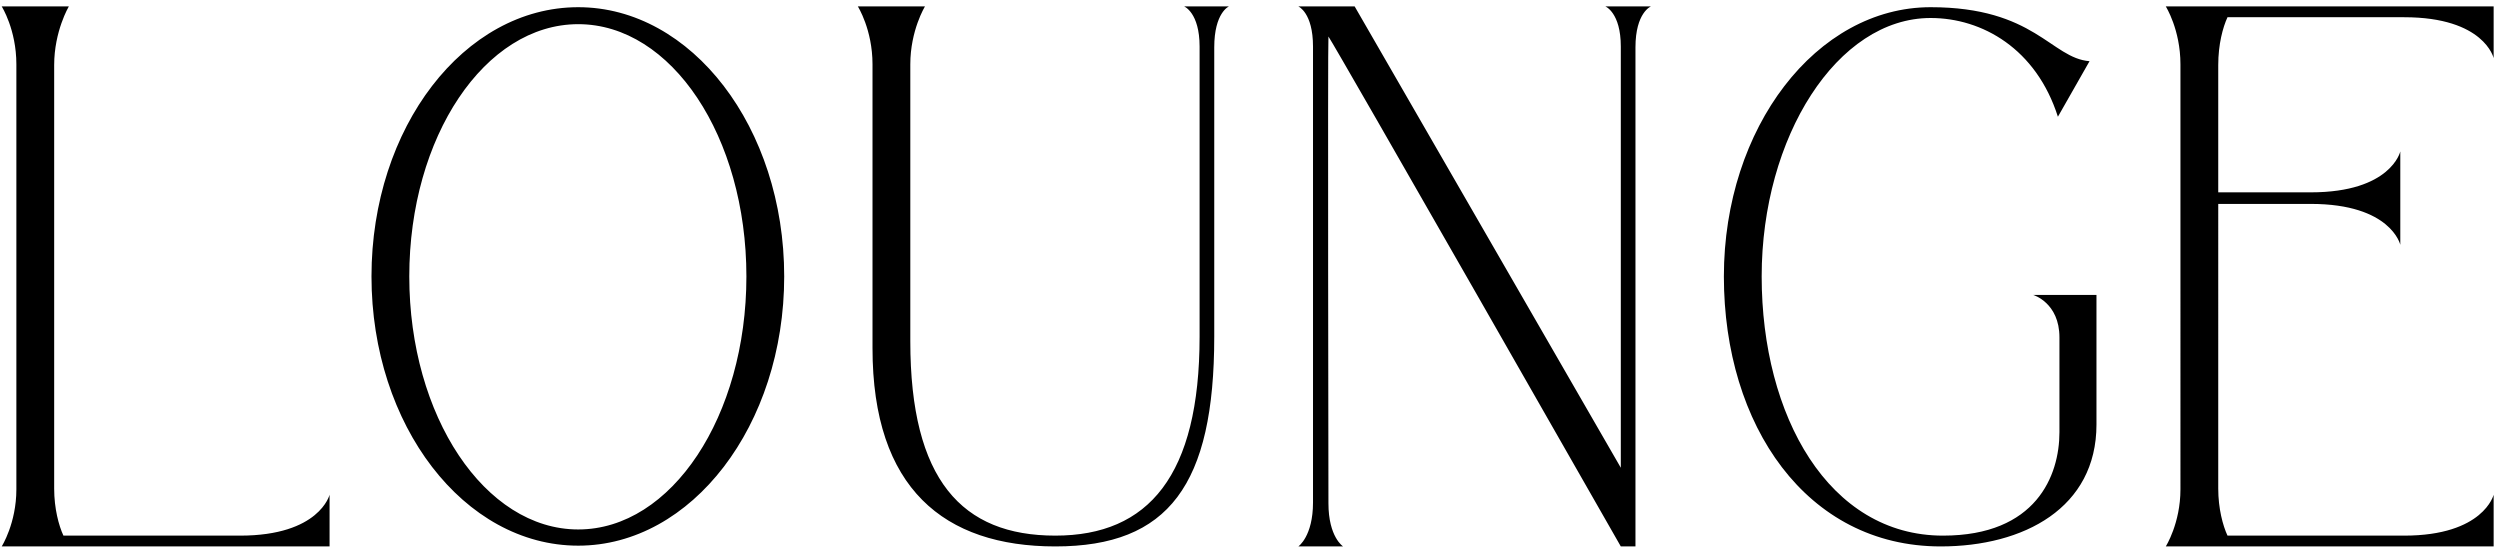 <svg width="350" height="77" viewBox="0 0 350 77" fill="none" xmlns="http://www.w3.org/2000/svg"><path d="M46.14 76.5H.24s2.052-3.24 2.052-7.992V9C2.292 4.14.24.9.24.9h9.396S7.584 4.356 7.584 9.108V68.4c0 2.808.648 5.184 1.296 6.588h24.732c11.124 0 12.528-5.724 12.528-5.724V76.5zM80.952 1.008c15.876 0 28.836 16.848 28.836 37.692s-12.96 37.692-28.836 37.692c-15.984 0-28.944-16.848-28.944-37.692S64.968 1.008 80.952 1.008zm0 73.116c13.068 0 23.544-15.876 23.544-35.424 0-19.548-10.476-35.316-23.544-35.316S57.3 19.152 57.3 38.7c0 19.548 10.584 35.424 23.652 35.424zm41.199-25.38V9c0-4.86-2.052-8.1-2.052-8.1h9.396s-2.052 3.348-2.052 8.1v38.772c0 19.44 7.236 27.216 20.304 27.216 13.068 0 20.196-8.424 20.196-27.864V6.516c0-4.752-2.16-5.616-2.16-5.616h6.264s-2.052.864-2.052 5.724v40.5c0 20.736-6.372 29.376-22.248 29.376-15.552 0-25.596-8.1-25.596-27.756zM189.653.9l37.26 64.584V6.516c0-4.752-2.16-5.616-2.16-5.616h6.372s-2.16.864-2.16 5.724V76.5h-2.052S186.845 6.3 185.981 5.112c-.108.432 0 65.34 0 65.34 0 4.752 2.052 6.048 2.052 6.048h-6.264s2.052-1.404 2.052-6.156V6.516c0-4.752-2.052-5.616-2.052-5.616h7.884zm103.853 58.536c0 11.664-10.152 17.064-21.816 17.064-18.792 0-30.348-16.956-30.348-37.8 0-20.844 12.96-37.692 28.944-37.692 14.58 0 16.848 7.128 22.248 7.56l-4.428 7.776C285.082 6.84 277.522 2.52 270.286 2.52c-13.068 0-23.652 16.632-23.652 36.18s9.396 36.288 25.38 36.288c13.068 0 16.308-8.424 16.308-14.472V47.232c0-4.86-3.672-5.94-3.672-5.94h8.856v18.144zm42.536-25.164s-1.296-5.724-12.528-5.724h-12.96V68.4c0 2.808.648 5.184 1.296 6.588h24.732c11.124 0 12.528-5.724 12.528-5.724V76.5h-45.9s2.052-3.24 2.052-7.992V9c0-4.86-2.052-8.1-2.052-8.1h45.9v7.236s-1.296-5.724-12.528-5.724H311.85c-.648 1.404-1.296 3.78-1.296 6.696v17.82h12.96c11.232 0 12.528-5.724 12.528-5.724v13.068z" fill="#000"/></svg>